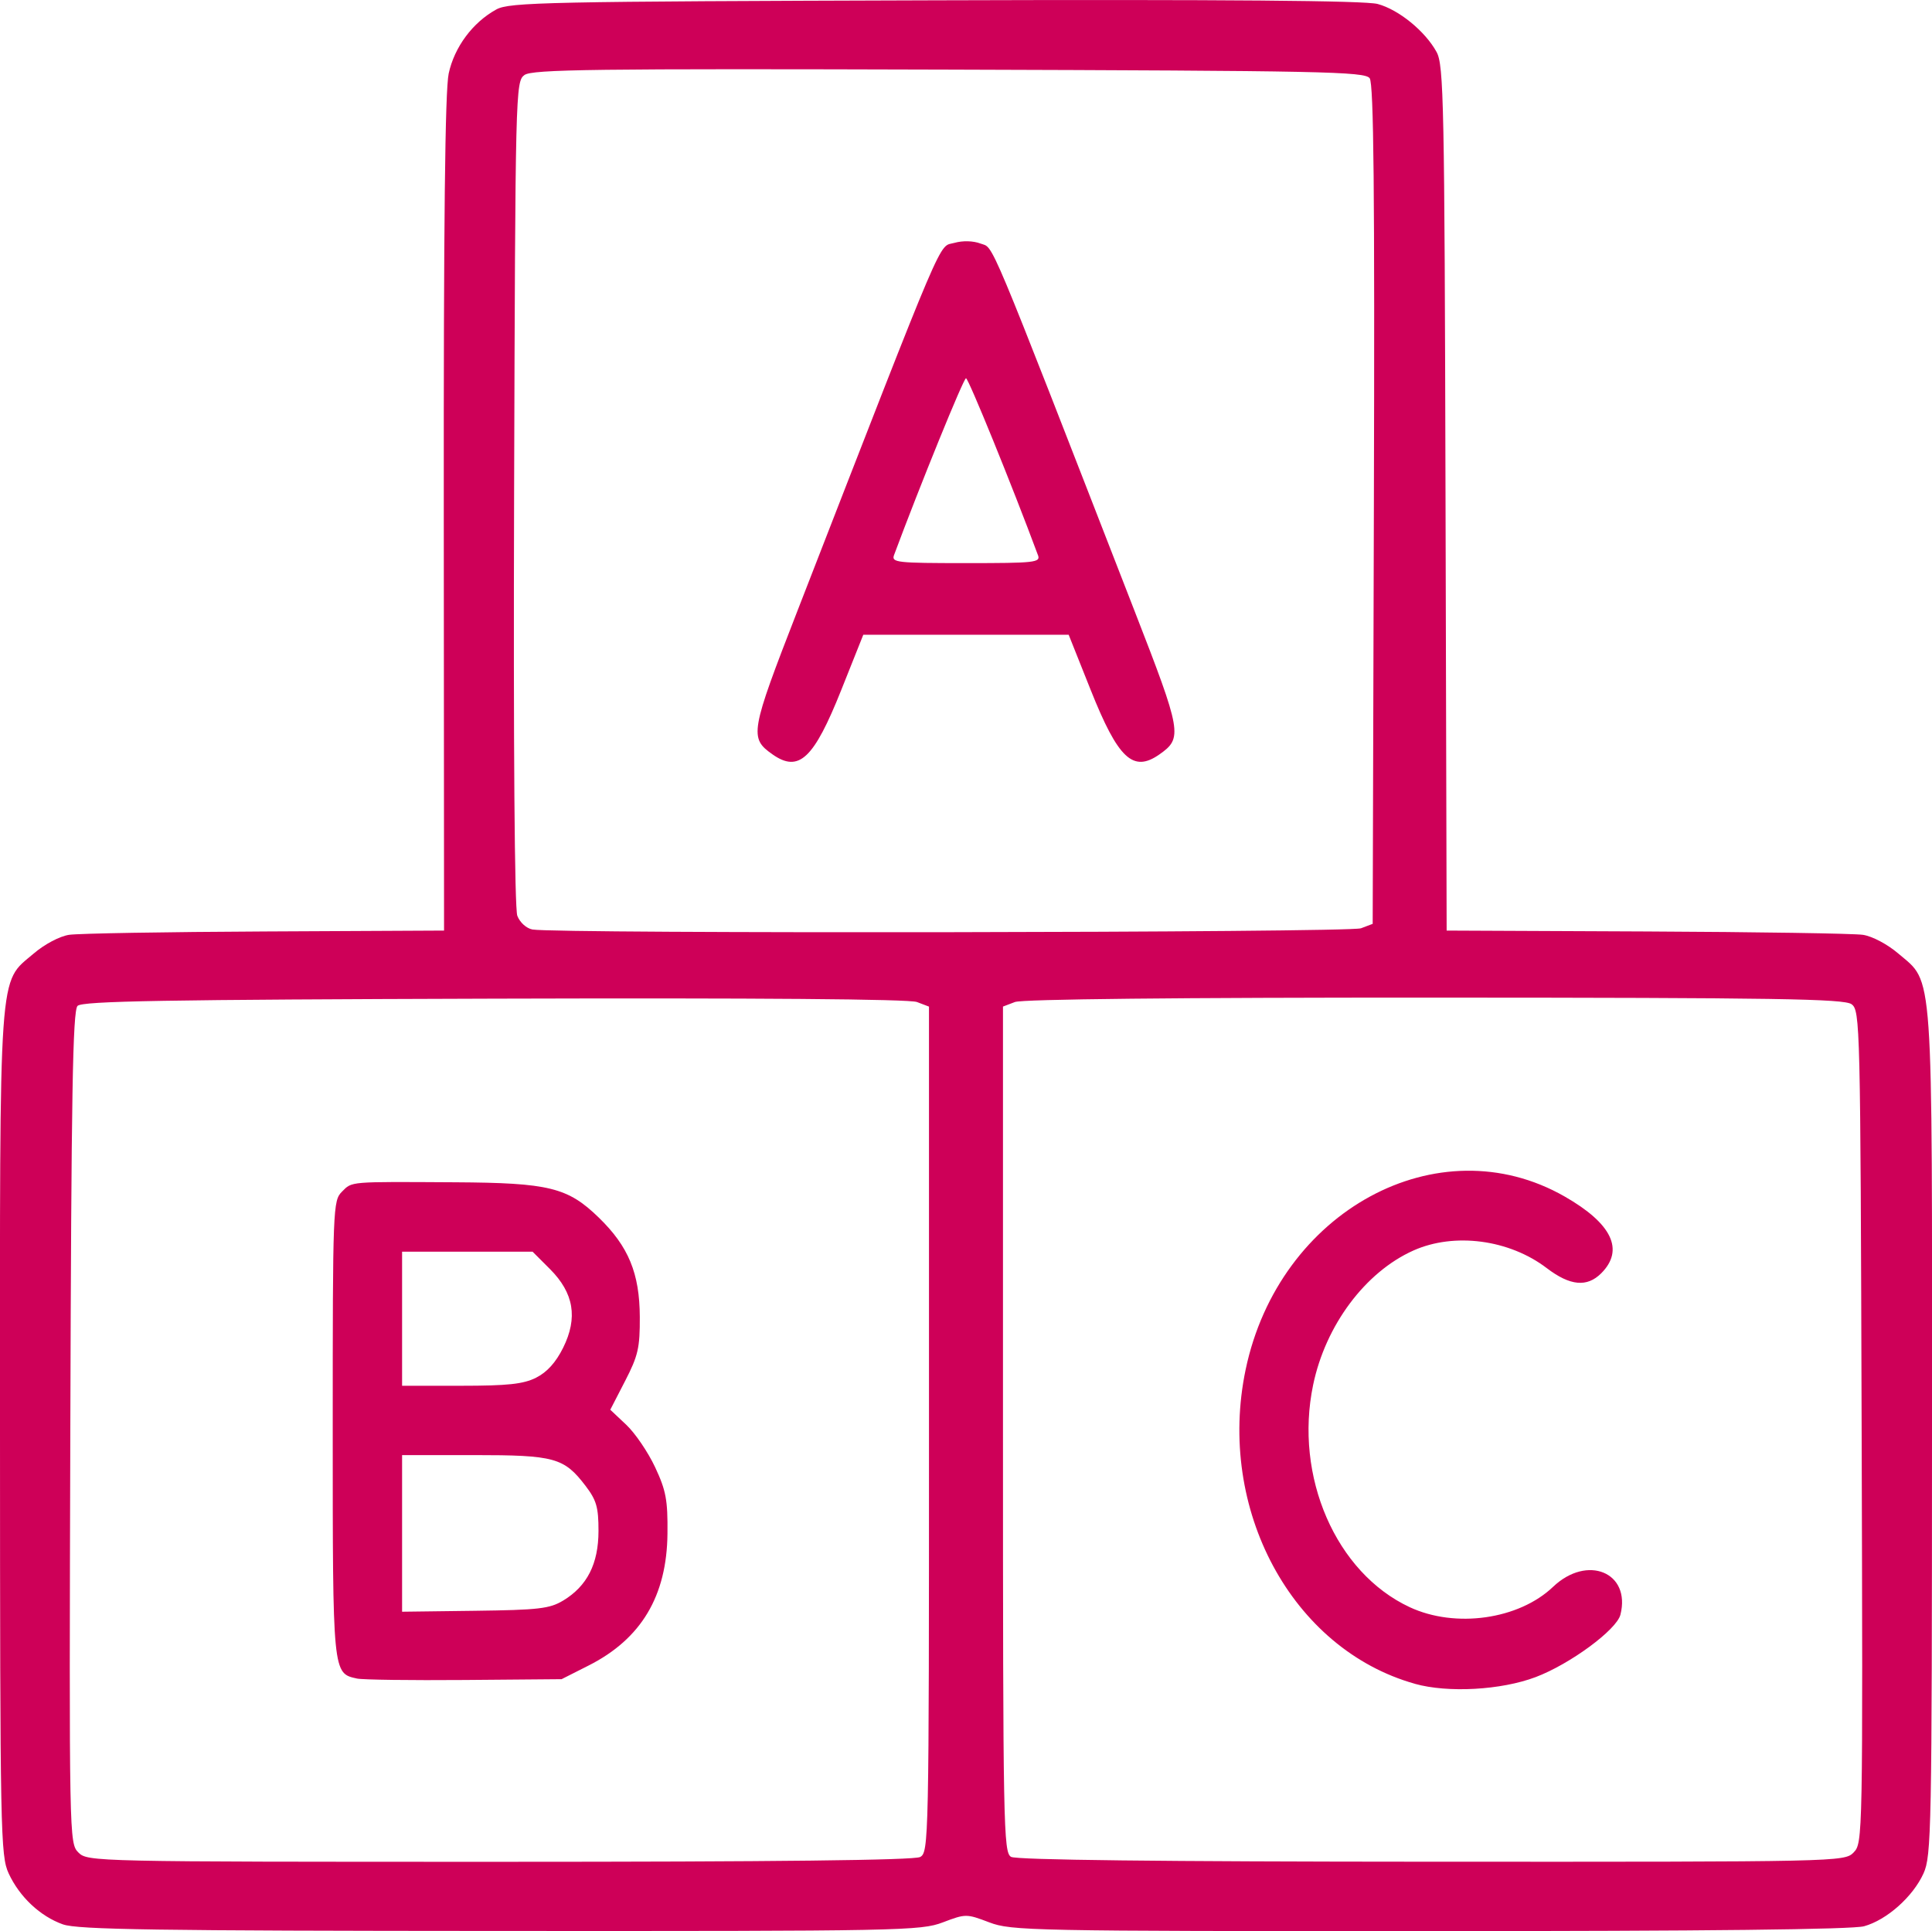 <?xml version="1.0" encoding="UTF-8" standalone="no"?>
<!-- Created with Inkscape (http://www.inkscape.org/) -->
<svg xmlns:inkscape="http://www.inkscape.org/namespaces/inkscape" xmlns:sodipodi="http://sodipodi.sourceforge.net/DTD/sodipodi-0.dtd" xmlns="http://www.w3.org/2000/svg" xmlns:svg="http://www.w3.org/2000/svg" width="50mm" height="49.983mm" viewBox="0 0 50 49.983" version="1.1" id="svg7717">
  <defs id="defs7714"></defs>
  <g inkscape:label="Laag 1" inkscape:groupmode="layer" id="layer1" transform="translate(24.016,-74.799)">
    <path style="fill:#ce0058;fill-opacity:1;stroke-width:0.12" d="m -22.387,124.608 c -0.59,-0.21 -1.123,-0.711 -1.405,-1.32 -0.21,-0.455 -0.222,-1.024 -0.224,-11.373 -0.003,-12.263 -0.046,-11.651 0.871,-12.435 0.281,-0.241 0.673,-0.448 0.916,-0.485 0.233,-0.036 2.512,-0.075 5.065,-0.087 l 4.64,-0.023 -0.007,-10.779 c -0.005,-7.53 0.033,-10.967 0.127,-11.404 0.147,-0.684 0.622,-1.324 1.234,-1.659 0.34,-0.186 1.283,-0.206 11.352,-0.236 7.507,-0.023 11.131,0.007 11.456,0.095 0.546,0.147 1.229,0.704 1.524,1.242 0.187,0.341 0.206,1.29 0.232,11.556 l 0.029,11.185 5.175,0.023 c 2.846,0.013 5.366,0.052 5.599,0.087 0.243,0.037 0.634,0.244 0.916,0.485 0.916,0.784 0.874,0.173 0.871,12.435 -0.002,10.279 -0.015,10.922 -0.22,11.374 -0.274,0.603 -0.95,1.204 -1.538,1.367 -0.3,0.083 -4.083,0.126 -11.247,0.126 -10.325,10e-4 -10.821,-0.009 -11.394,-0.227 -0.589,-0.224 -0.609,-0.224 -1.199,0 -0.574,0.218 -1.065,0.228 -11.454,0.223 -8.904,-0.004 -10.938,-0.035 -11.317,-0.17 z m 22.182,-1.743 c 0.226,-0.121 0.231,-0.37 0.231,-11.068 v -10.944 l -0.312,-0.119 c -0.2,-0.076 -4.129,-0.107 -10.94,-0.087 -8.527,0.025 -10.659,0.062 -10.783,0.187 -0.125,0.125 -0.162,2.28 -0.187,10.914 -0.031,10.648 -0.029,10.761 0.209,10.999 0.238,0.238 0.373,0.241 10.896,0.241 7.116,0 10.731,-0.041 10.886,-0.124 z M -14.776,118.245 c -0.632,-0.137 -0.629,-0.104 -0.629,-6.468 0,-5.735 0.006,-5.901 0.239,-6.134 0.268,-0.268 0.155,-0.259 2.931,-0.243 2.427,0.014 2.912,0.133 3.715,0.913 0.771,0.749 1.057,1.443 1.062,2.573 0.004,0.796 -0.044,1.005 -0.38,1.656 l -0.384,0.745 0.415,0.391 c 0.228,0.215 0.563,0.708 0.745,1.096 0.283,0.605 0.329,0.849 0.32,1.721 -0.016,1.614 -0.679,2.724 -2.04,3.412 l -0.7,0.354 -2.513,0.021 c -1.382,0.011 -2.634,-0.005 -2.781,-0.037 z m 5.331,-2.016 c 0.624,-0.376 0.917,-0.952 0.918,-1.804 8.817e-4,-0.613 -0.052,-0.796 -0.334,-1.166 -0.558,-0.731 -0.799,-0.798 -2.889,-0.798 h -1.86 v 2.027 2.027 l 1.884,-0.024 c 1.646,-0.021 1.934,-0.054 2.281,-0.263 z m -0.696,-5.772 c 0.282,-0.141 0.51,-0.394 0.699,-0.774 0.385,-0.777 0.278,-1.417 -0.341,-2.037 l -0.449,-0.449 h -1.689 -1.689 v 1.735 1.735 l 1.525,-2.7e-4 c 1.212,-9e-5 1.611,-0.043 1.944,-0.209 z m 34.095,12.29 c 0.239,-0.239 0.241,-0.351 0.209,-11.015 -0.031,-10.452 -0.039,-10.779 -0.261,-10.941 -0.192,-0.14 -1.936,-0.168 -10.785,-0.171 -6.654,-0.002 -10.671,0.04 -10.866,0.114 l -0.31,0.118 v 10.943 c 0,10.295 0.012,10.95 0.209,11.065 0.138,0.08 3.857,0.123 10.886,0.126 10.547,0.004 10.679,0.001 10.918,-0.237 z m -11.354,-4.367 c -3.182,-0.894 -5.135,-4.52 -4.379,-8.132 0.86,-4.109 4.986,-6.349 8.254,-4.481 1.228,0.702 1.553,1.383 0.949,1.988 -0.368,0.368 -0.806,0.327 -1.41,-0.133 -0.972,-0.742 -2.395,-0.929 -3.453,-0.455 -1.244,0.557 -2.272,1.934 -2.593,3.476 -0.495,2.372 0.587,4.863 2.498,5.754 1.183,0.552 2.823,0.32 3.71,-0.525 0.885,-0.844 2.019,-0.376 1.745,0.719 -0.098,0.392 -1.305,1.281 -2.196,1.617 -0.893,0.337 -2.271,0.413 -3.125,0.173 z m -1.397,-19.553 0.306,-0.116 0.031,-10.848 c 0.023,-8.132 -0.004,-10.895 -0.109,-11.039 -0.126,-0.172 -1.2,-0.194 -10.89,-0.223 -9.186,-0.027 -10.785,-0.007 -10.985,0.14 -0.23,0.168 -0.235,0.397 -0.267,10.815 -0.02,6.607 0.012,10.758 0.083,10.946 0.065,0.171 0.235,0.326 0.391,0.355 0.589,0.113 21.141,0.083 21.44,-0.031 z m -15.224,-4.501 c -0.607,-0.425 -0.583,-0.565 0.65,-3.735 3.901,-10.028 3.626,-9.384 4.056,-9.506 0.216,-0.061 0.485,-0.054 0.675,0.018 0.357,0.136 0.107,-0.461 3.978,9.488 1.234,3.17 1.258,3.309 0.651,3.735 C 5.308,94.803 4.922,94.441 4.21,92.655 L 3.641,91.228 H 0.984 -1.674 l -0.569,1.427 c -0.712,1.786 -1.097,2.148 -1.779,1.671 z M 2.845,89.165 C 2.177,87.365 1.047,84.589 0.984,84.589 c -0.063,0 -1.193,2.777 -1.862,4.576 -0.072,0.194 0.065,0.209 1.862,0.209 1.797,0 1.934,-0.015 1.862,-0.209 z" id="path7703"></path>
  </g>
</svg>
